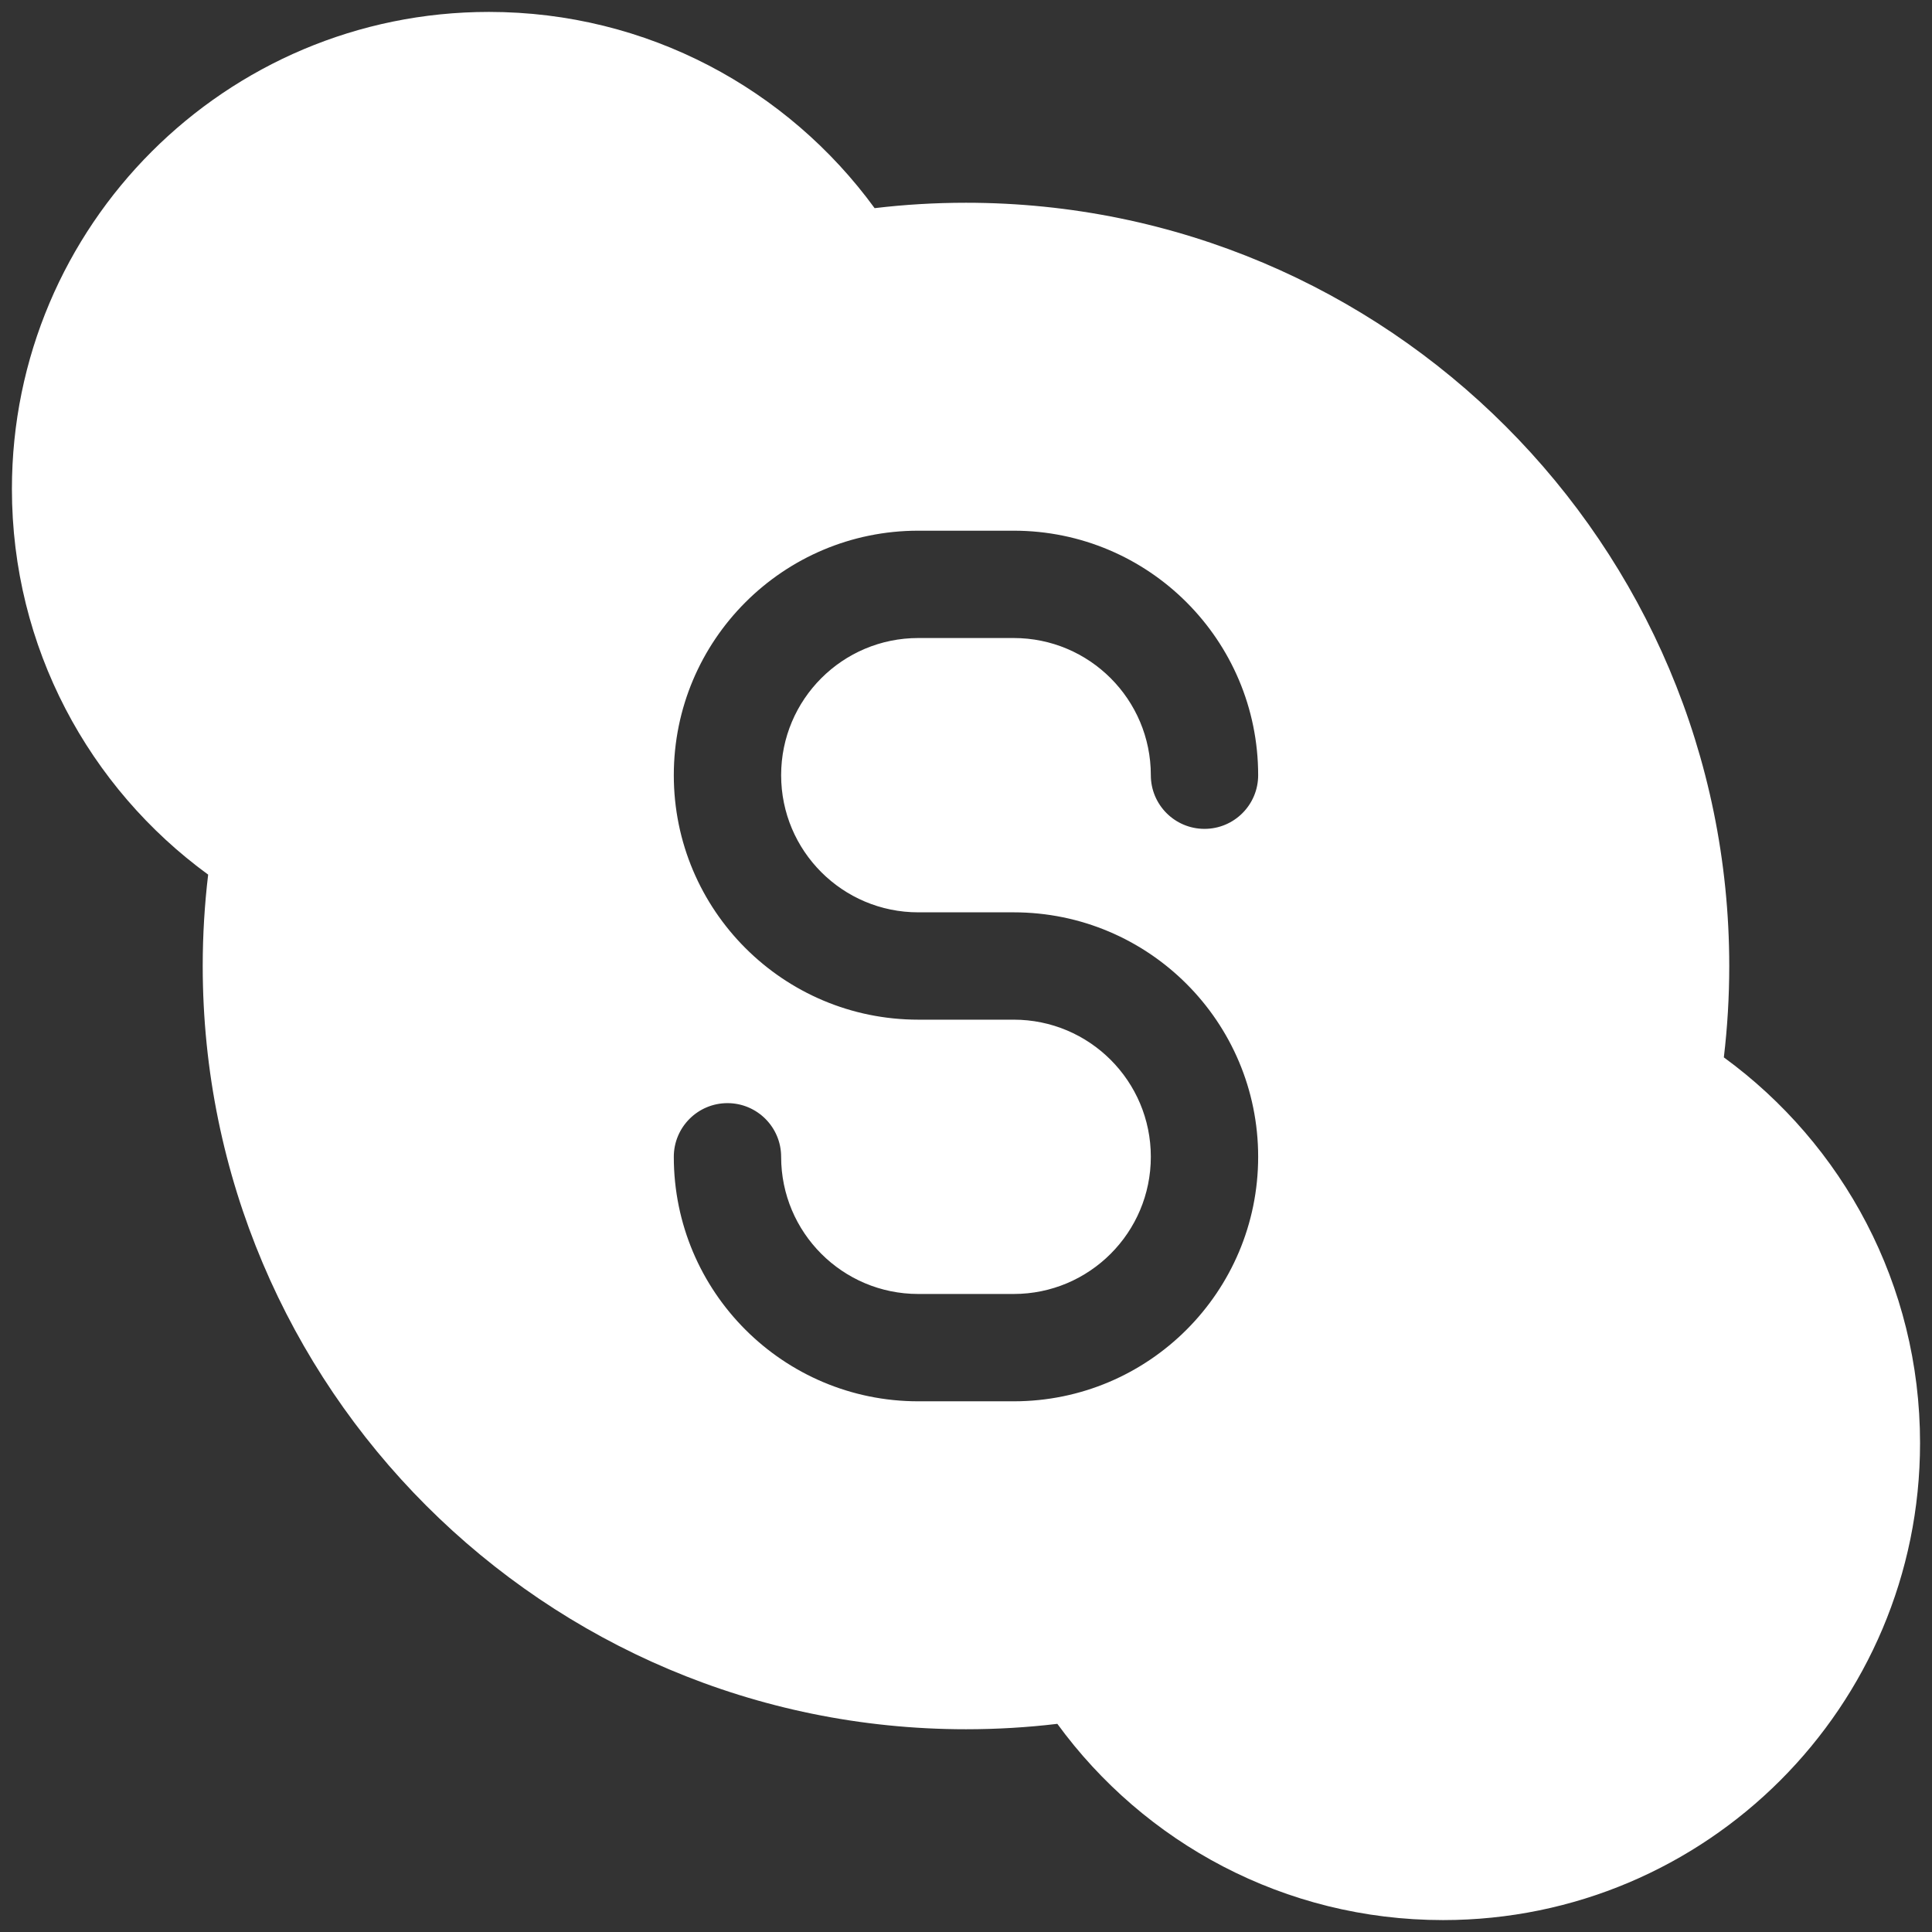 <svg width="54" height="54" viewBox="0 0 54 54" fill="none" xmlns="http://www.w3.org/2000/svg">
<rect x="0" y="0" width="54" height="54" fill="#333333" stroke="none"/>
<path fill-rule="evenodd" clip-rule="evenodd" d="M27 48.333C15.218 48.333 5.666 38.782 5.666 27C5.666 26.136 5.718 25.284 5.818 24.446C2.493 22.021 0.333 18.096 0.333 13.667C0.333 6.303 6.303 0.333 13.666 0.333C18.096 0.333 22.021 2.493 24.446 5.818C25.283 5.718 26.136 5.667 27 5.667C38.782 5.667 48.333 15.218 48.333 27C48.333 27.864 48.282 28.716 48.182 29.554C51.506 31.978 53.666 35.904 53.666 40.333C53.666 47.697 47.697 53.667 40.333 53.667C35.903 53.667 31.978 51.506 29.553 48.182C28.716 48.282 27.864 48.333 27 48.333ZM25.666 14.833C21.892 14.833 18.833 17.893 18.833 21.667C18.833 25.441 21.892 28.5 25.666 28.5H28.333C30.45 28.5 32.166 30.216 32.166 32.333C32.166 34.45 30.45 36.167 28.333 36.167H25.666C23.549 36.167 21.833 34.45 21.833 32.333C21.833 31.505 21.161 30.833 20.333 30.833C19.505 30.833 18.833 31.505 18.833 32.333C18.833 36.107 21.892 39.167 25.666 39.167H28.333C32.107 39.167 35.166 36.107 35.166 32.333C35.166 28.559 32.107 25.5 28.333 25.5H25.666C23.549 25.5 21.833 23.784 21.833 21.667C21.833 19.549 23.549 17.833 25.666 17.833H28.333C30.45 17.833 32.166 19.549 32.166 21.667C32.166 22.495 32.838 23.167 33.666 23.167C34.495 23.167 35.166 22.495 35.166 21.667C35.166 17.893 32.107 14.833 28.333 14.833H25.666Z" fill="white"/>
</svg>
